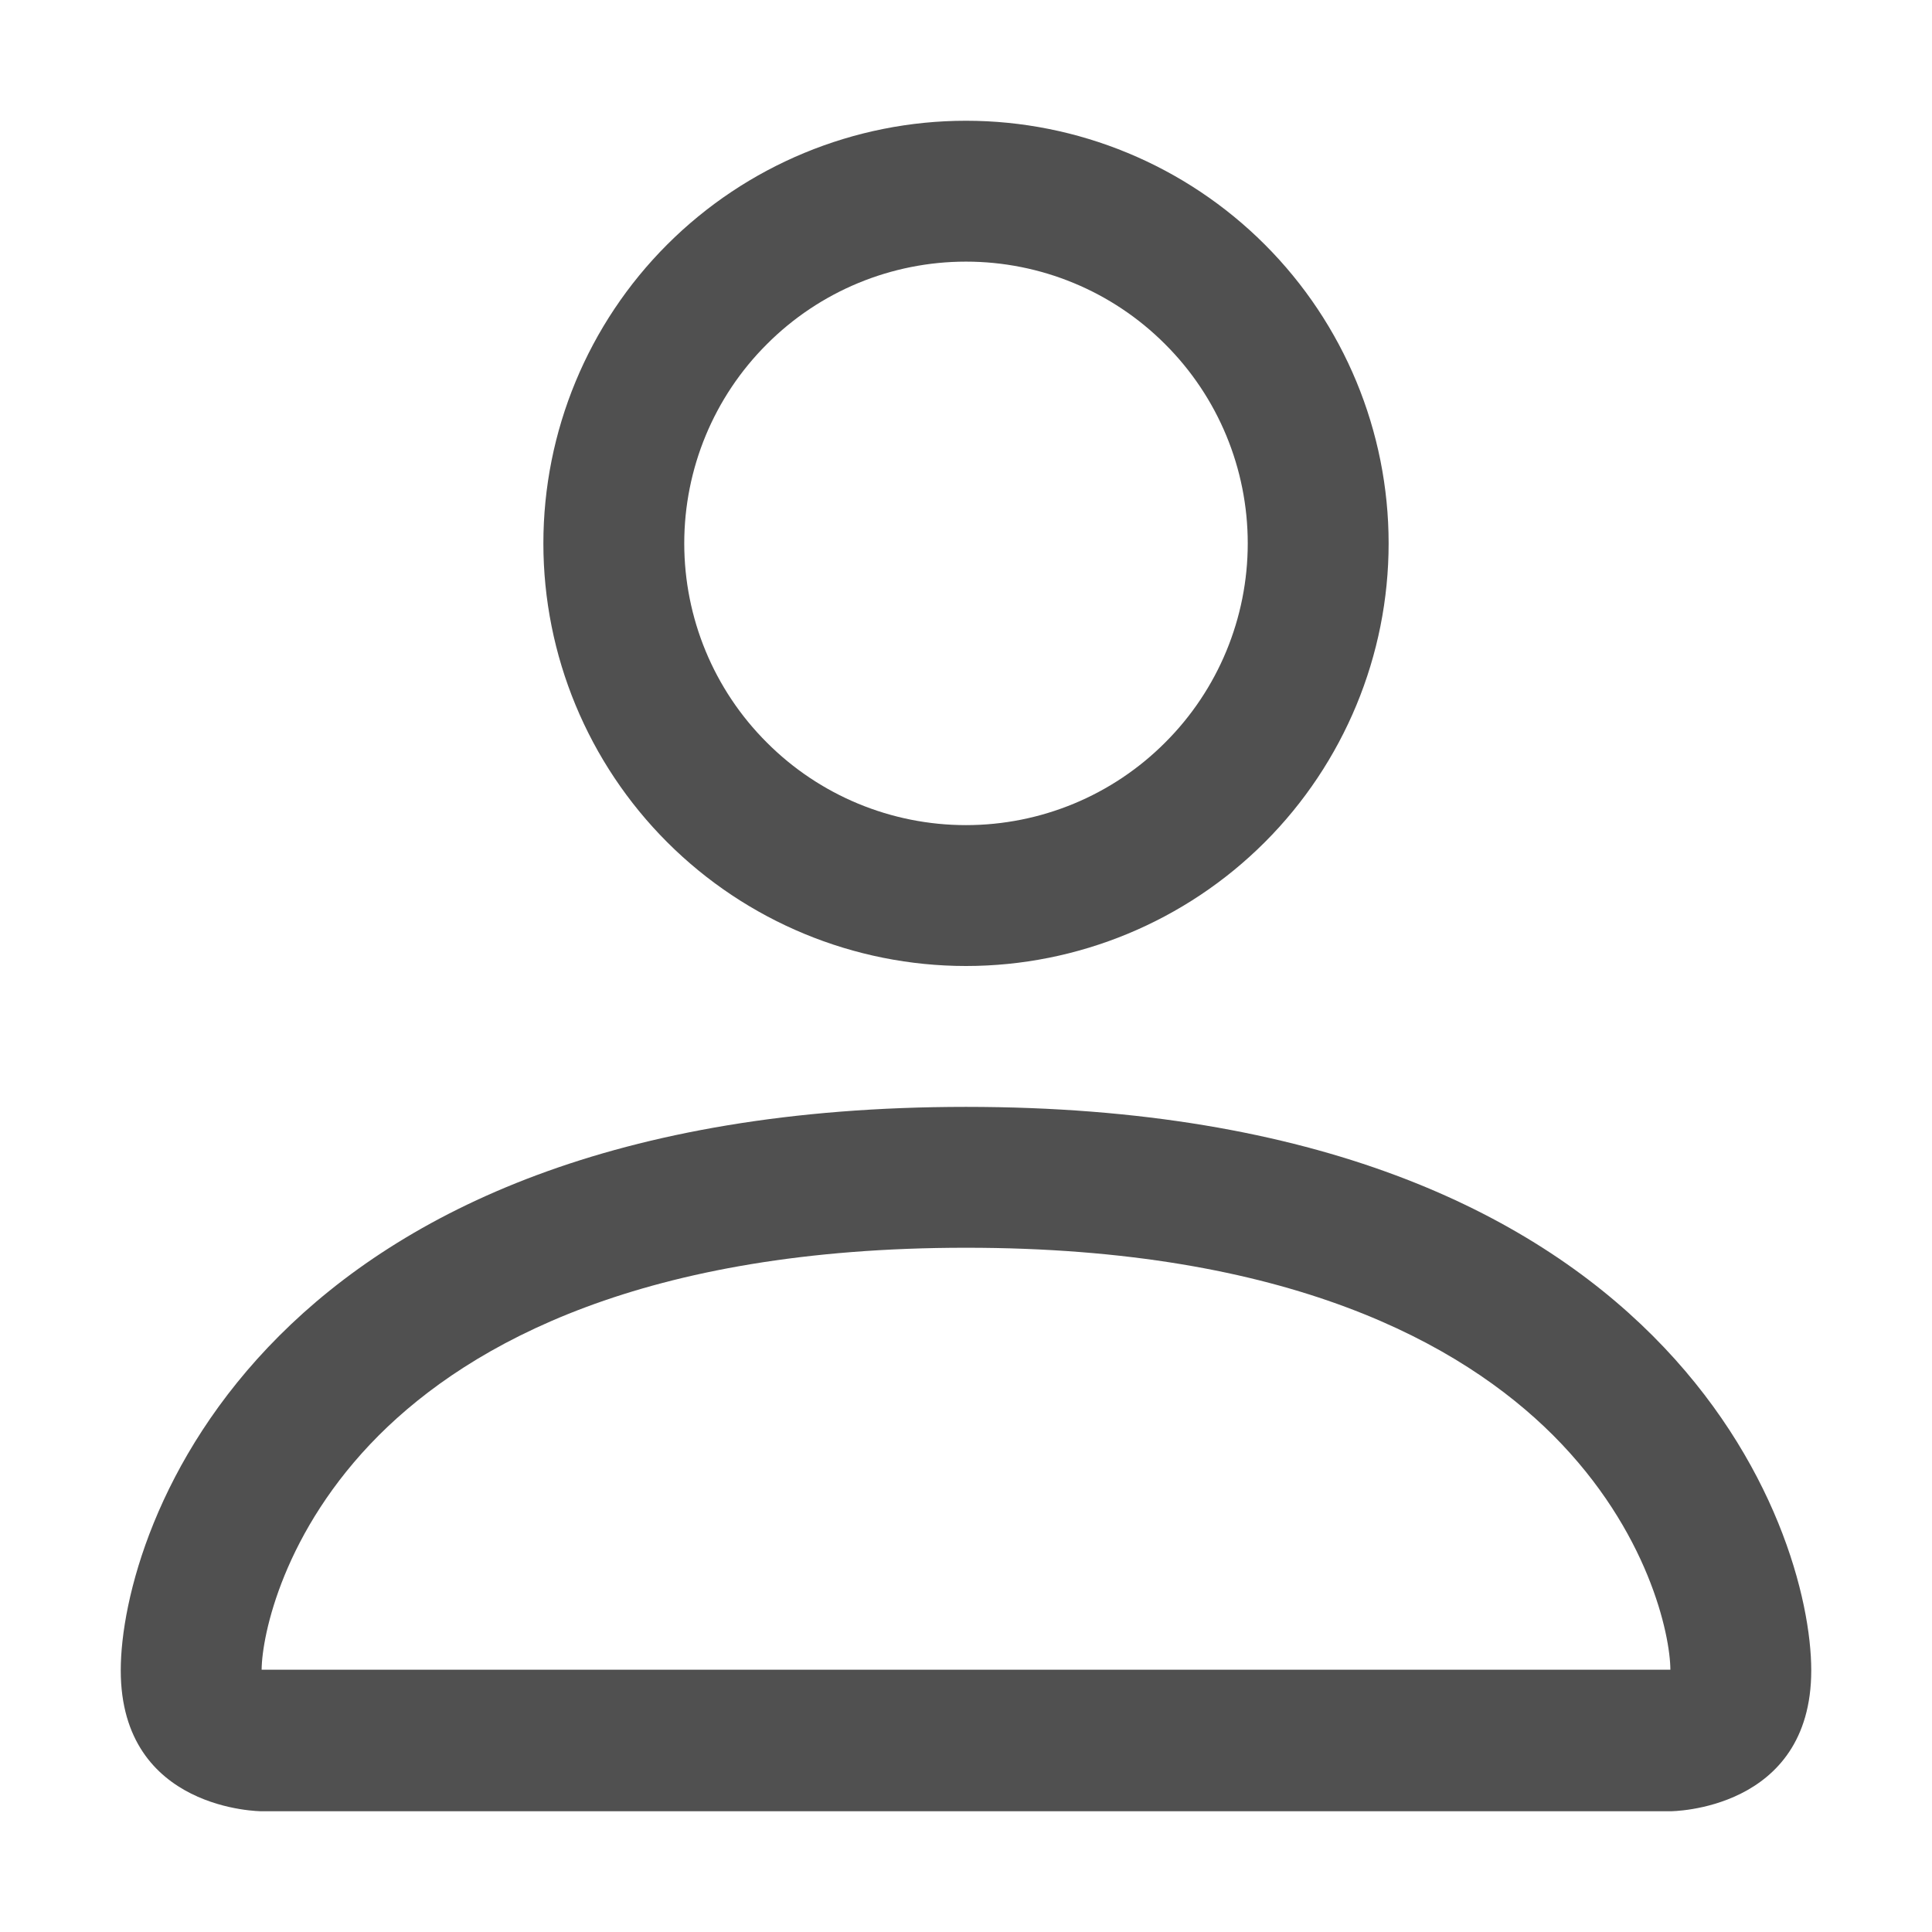 
<svg width="12" height="12" viewBox="0 0 12 12" fill="none" xmlns="http://www.w3.org/2000/svg">
<path d="M6 6C6.696 6 7.364 5.723 7.856 5.231C8.348 4.739 8.625 4.071 8.625 3.375C8.625 2.679 8.348 2.011 7.856 1.519C7.364 1.027 6.696 0.75 6 0.75C5.304 0.75 4.636 1.027 4.144 1.519C3.652 2.011 3.375 2.679 3.375 3.375C3.375 4.071 3.652 4.739 4.144 5.231C4.636 5.723 5.304 6 6 6V6ZM7.75 3.375C7.75 3.839 7.566 4.284 7.237 4.612C6.909 4.941 6.464 5.125 6 5.125C5.536 5.125 5.091 4.941 4.763 4.612C4.434 4.284 4.25 3.839 4.25 3.375C4.25 2.911 4.434 2.466 4.763 2.138C5.091 1.809 5.536 1.625 6 1.625C6.464 1.625 6.909 1.809 7.237 2.138C7.566 2.466 7.75 2.911 7.75 3.375V3.375ZM11.25 10.375C11.25 11.25 10.375 11.25 10.375 11.25H1.625C1.625 11.25 0.75 11.25 0.75 10.375C0.75 9.5 1.625 6.875 6 6.875C10.375 6.875 11.25 9.5 11.25 10.375ZM10.375 10.371C10.374 10.156 10.24 9.509 9.647 8.915C9.076 8.345 8.003 7.75 6 7.75C3.996 7.75 2.924 8.345 2.353 8.915C1.76 9.509 1.627 10.156 1.625 10.371H10.375Z" fill="#505050"/>
</svg>

